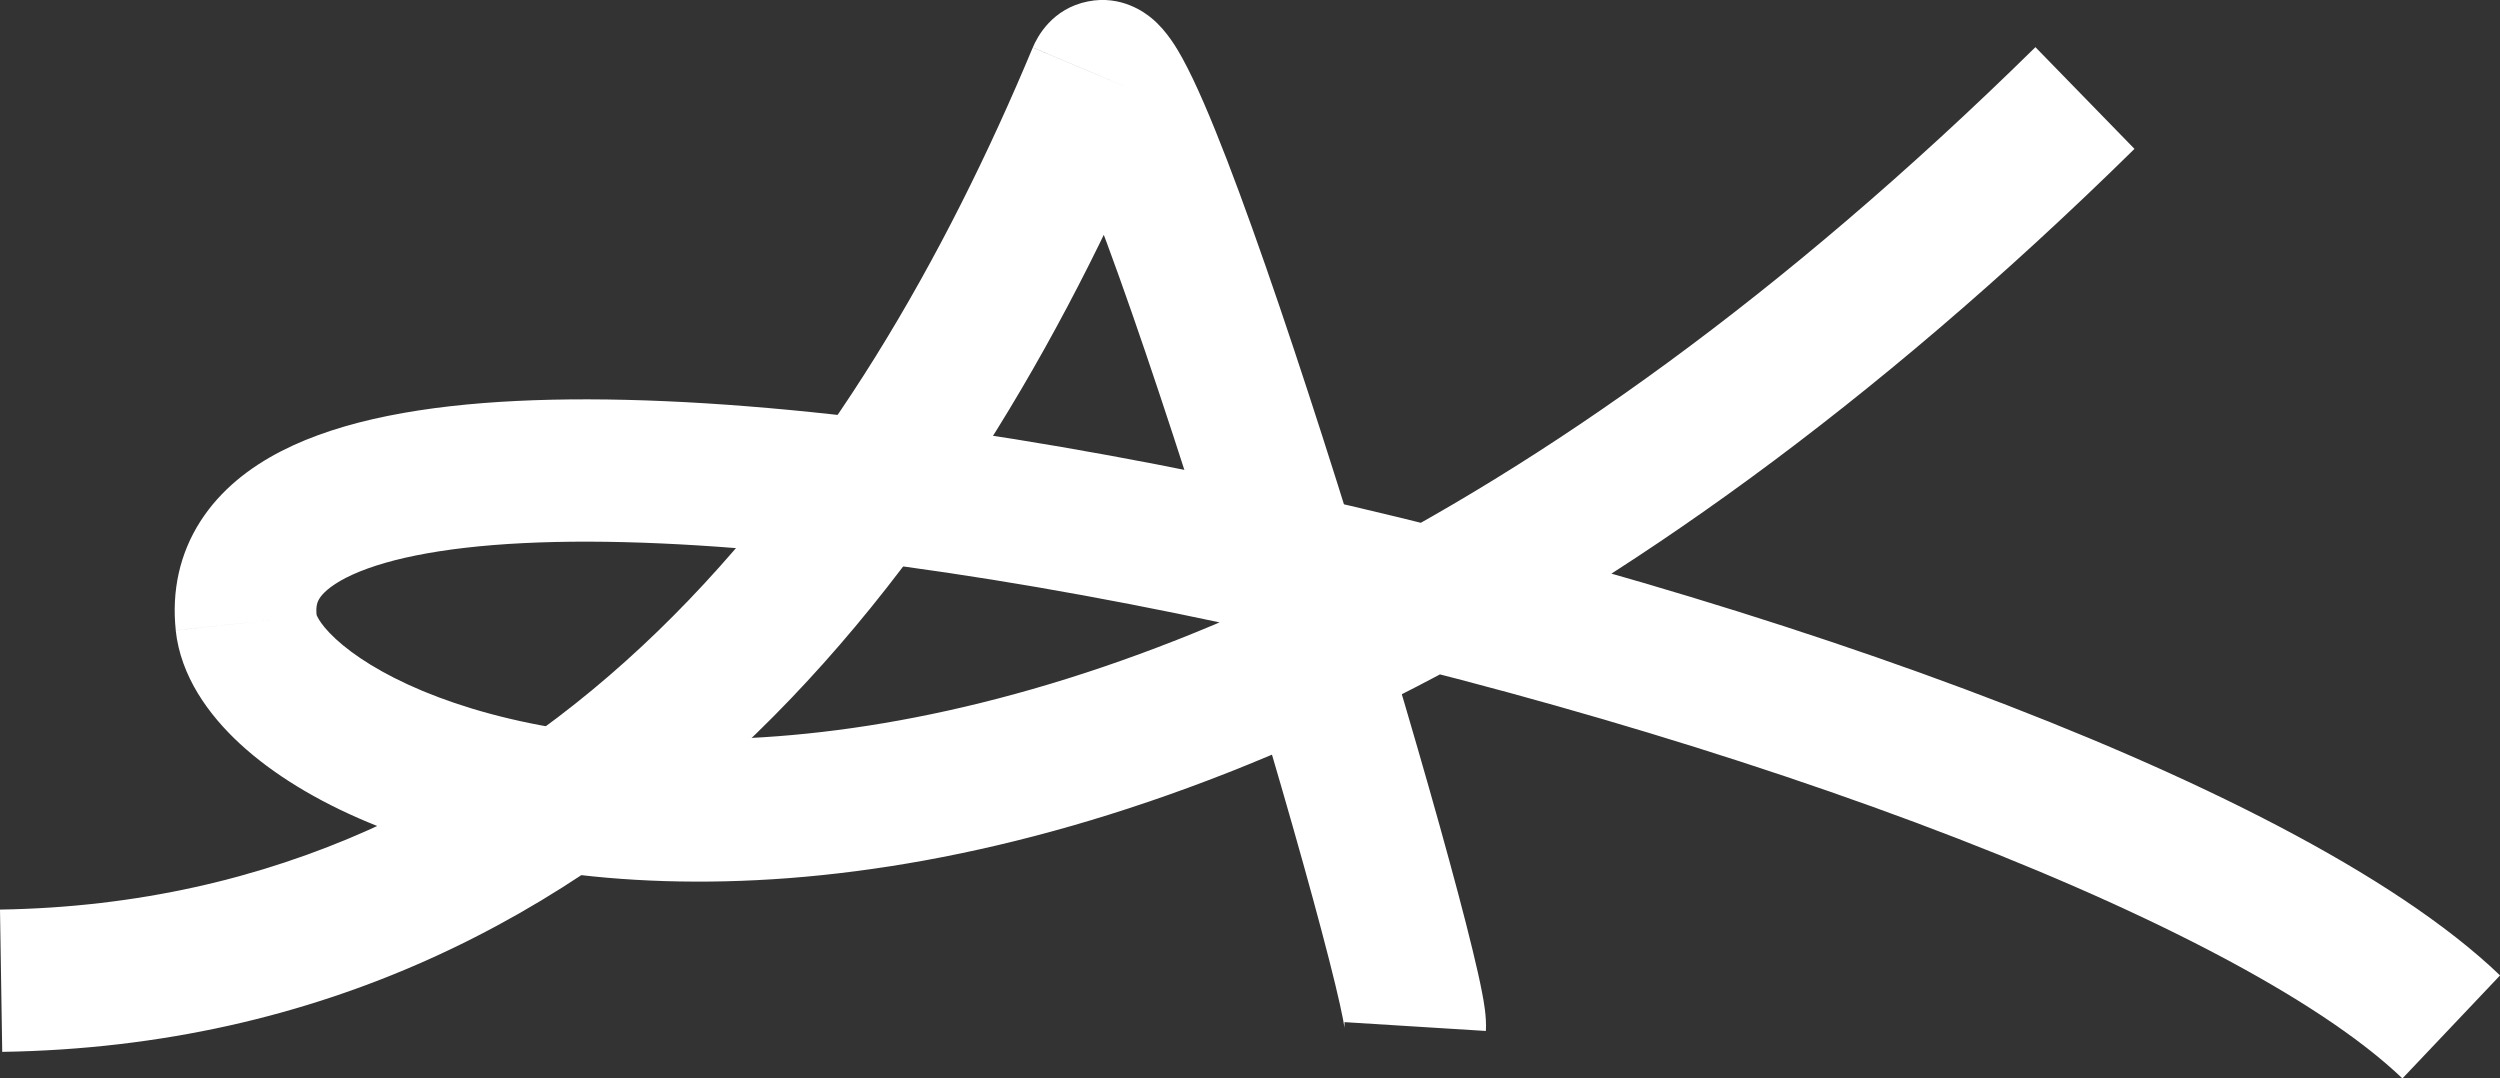 <?xml version="1.0" encoding="UTF-8"?> <svg xmlns="http://www.w3.org/2000/svg" width="102" height="44" viewBox="0 0 102 44" fill="none"><rect x="0" y="0" width="102" height="44" fill="#333333" stroke="none"/><g clip-path="url(#clip0_320_52)"><path d="M47.466 4.188C47.365 4.426 46.86 5.487 45.506 5.756C44.258 6.003 43.435 5.328 43.313 5.226C42.998 4.965 42.962 4.784 43.19 5.196C43.528 5.812 44.033 6.965 44.67 8.615C45.92 11.856 47.489 16.521 49.035 21.399C50.576 26.268 52.071 31.294 53.172 35.235C53.723 37.208 54.17 38.89 54.471 40.134C54.622 40.758 54.731 41.248 54.797 41.594C54.89 42.083 54.84 41.997 54.857 41.703L60.624 42.063C60.659 41.487 60.533 40.827 60.468 40.492C60.377 40.015 60.243 39.423 60.081 38.758C59.758 37.421 59.29 35.669 58.732 33.667C57.613 29.656 56.095 24.565 54.539 19.64C52.985 14.726 51.371 9.927 50.058 6.518C49.411 4.843 48.79 3.376 48.247 2.386C48.032 1.995 47.615 1.264 46.991 0.746C46.716 0.518 45.754 -0.213 44.389 0.058C42.919 0.35 42.316 1.513 42.139 1.936L47.466 4.188ZM0.091 42.916C26.212 42.502 40.189 21.631 47.466 4.185L42.136 1.942C35.053 18.92 22.454 36.753 0 37.111L0.091 42.919V42.916ZM44.801 3.061L42.136 1.936V1.939L44.801 3.061Z" fill="white"></path><path d="M7.169 25.717C7.368 27.588 8.51 29.164 9.788 30.344C11.122 31.575 12.908 32.669 15.02 33.55C19.261 35.319 25.114 36.37 32.189 35.827C46.39 34.735 65.567 27.238 87.087 6.074L83.045 1.924C62.261 22.367 44.298 29.073 31.749 30.037C25.45 30.522 20.526 29.56 17.238 28.189C15.585 27.499 14.421 26.737 13.698 26.07C12.921 25.352 12.9 24.981 12.913 25.1L7.166 25.717H7.169ZM102 39.794C97.653 35.634 89.486 31.598 80.17 28.118C70.723 24.59 59.662 21.478 49.151 19.336C38.681 17.201 28.567 15.991 21.072 16.359C17.371 16.541 13.982 17.12 11.481 18.404C10.197 19.062 9.003 19.981 8.179 21.265C7.325 22.595 7.002 24.123 7.171 25.715L12.918 25.1C12.878 24.725 12.953 24.544 13.039 24.41C13.155 24.23 13.441 23.92 14.11 23.577C15.512 22.859 17.914 22.329 21.357 22.159C28.147 21.823 37.718 22.93 48.004 25.027C58.25 27.116 69.02 30.146 78.16 33.56C87.427 37.022 94.599 40.728 98.019 44L102.005 39.794H102ZM10.041 25.407L7.166 25.715L10.038 25.407H10.041Z" fill="white"></path></g><defs><clipPath id="clip0_320_52"><rect width="102" height="44" fill="white"></rect></clipPath></defs></svg> 